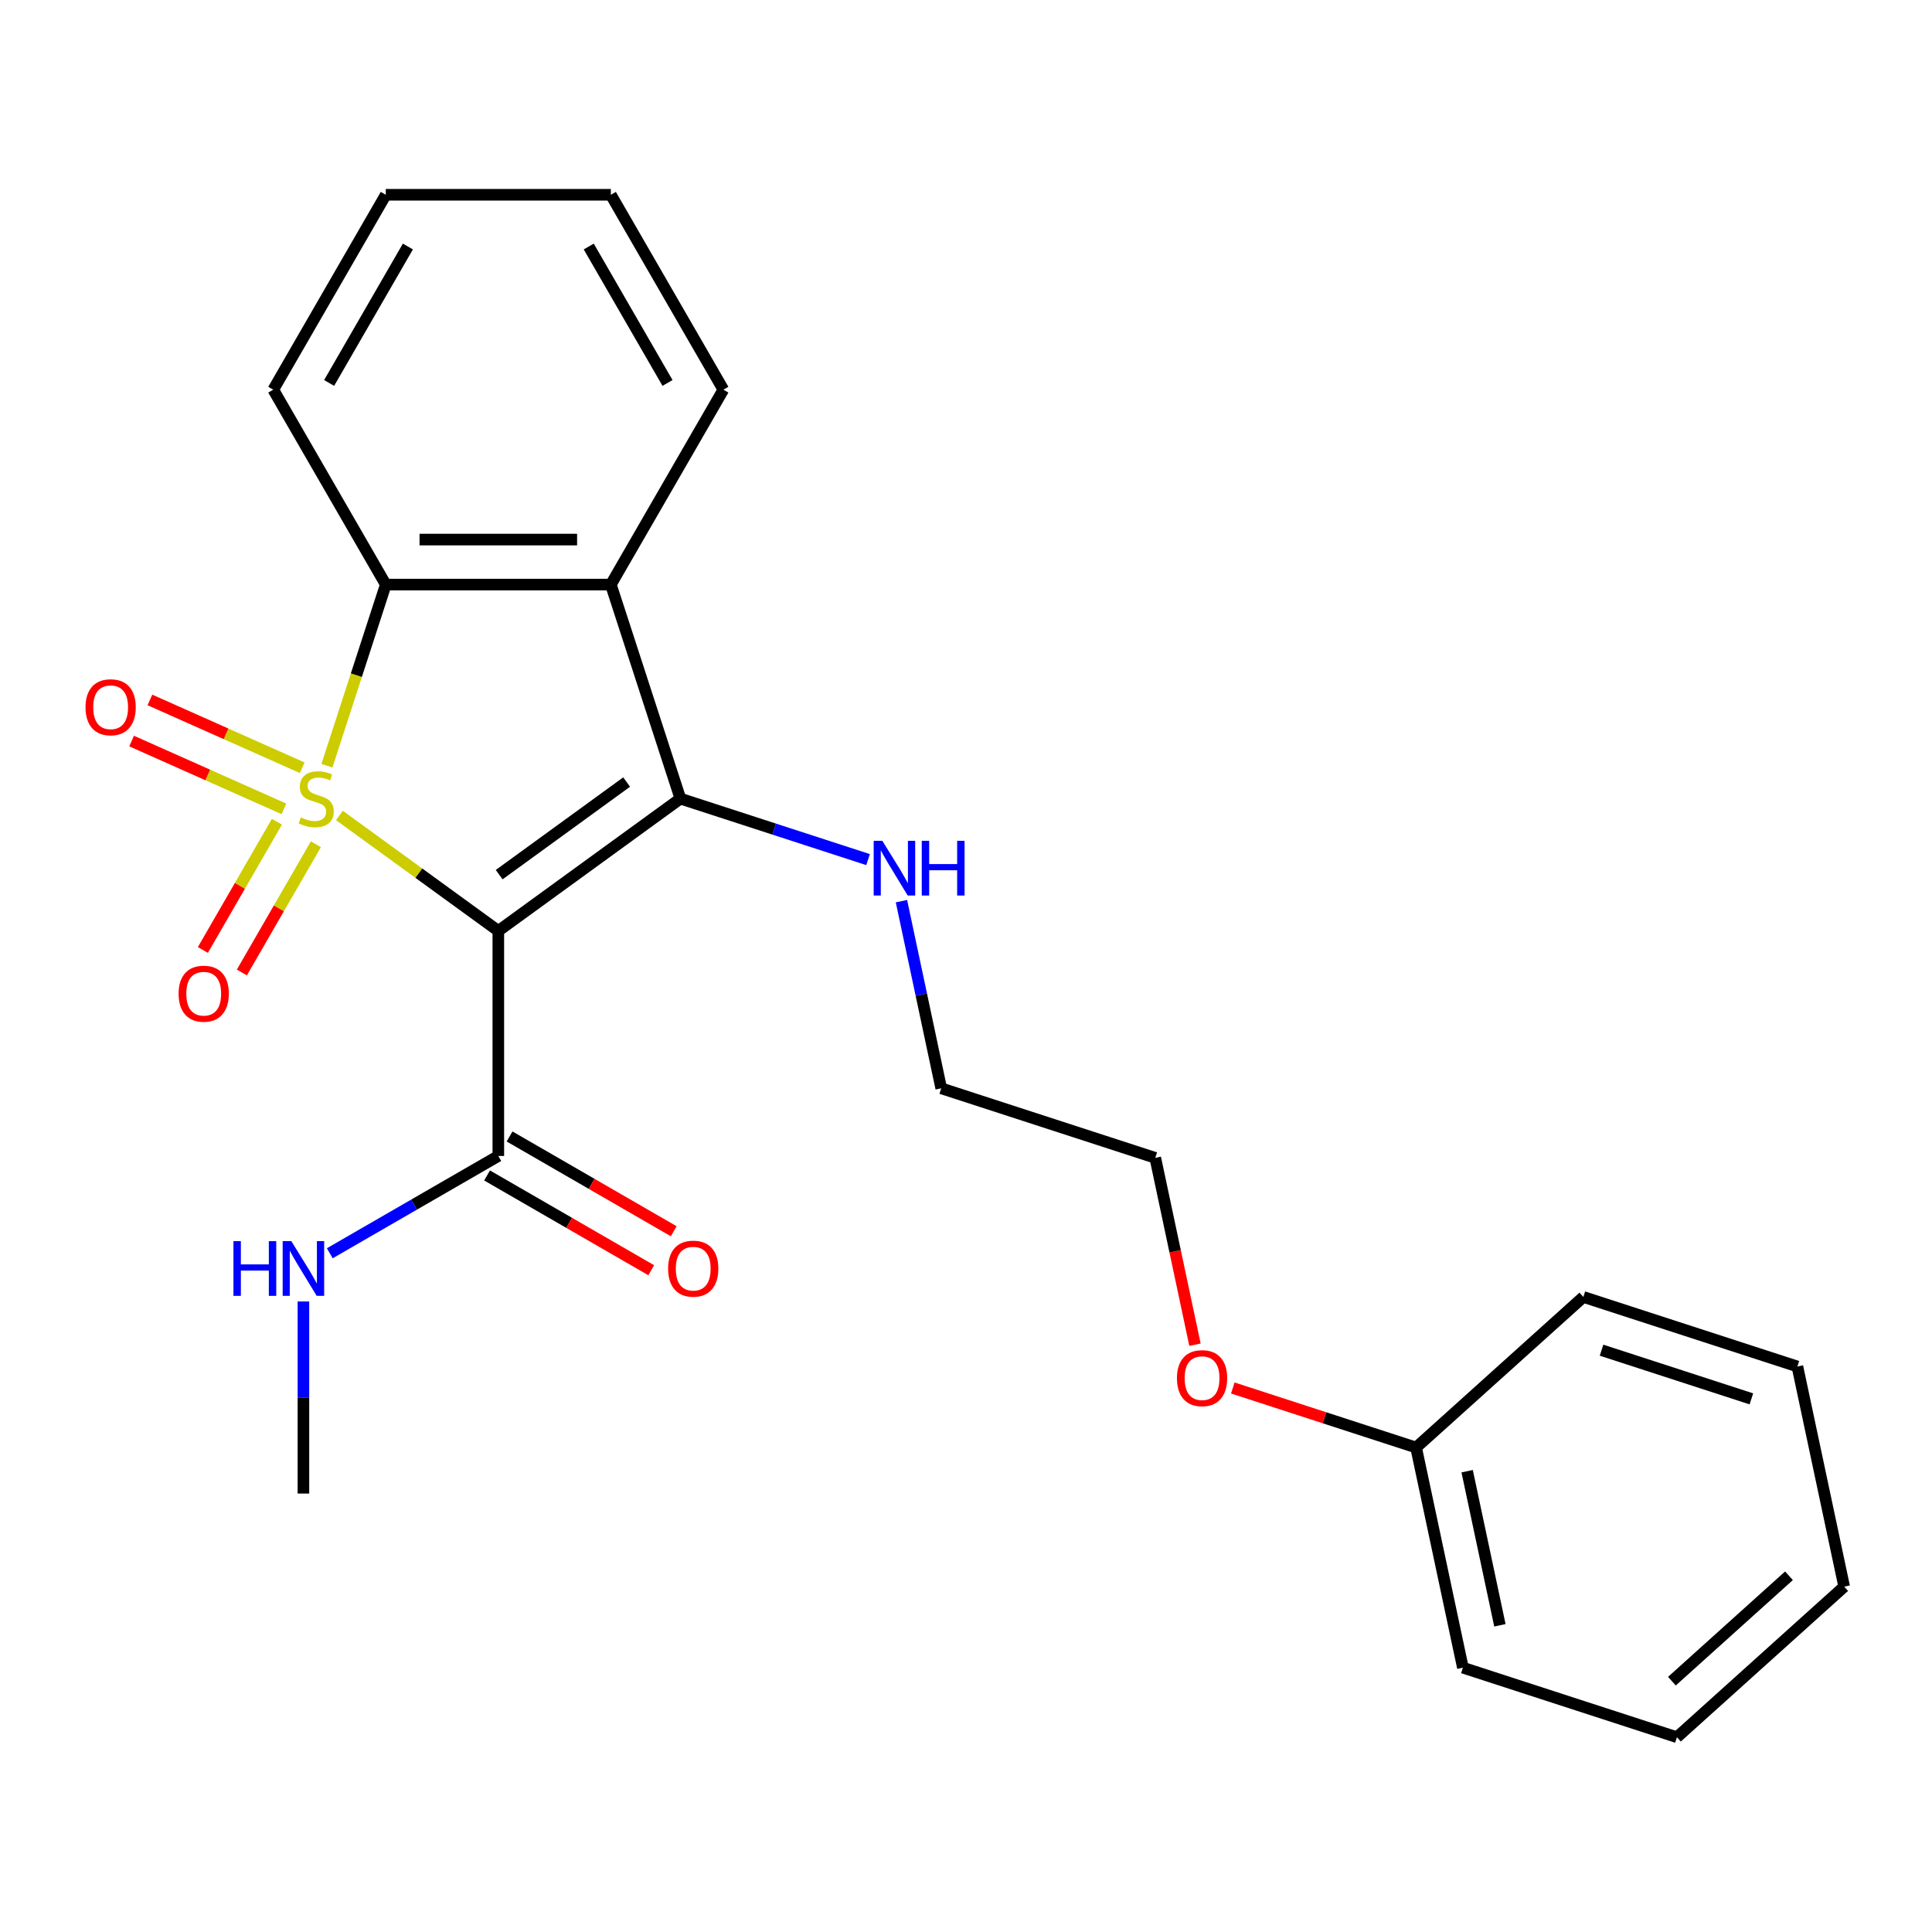 <?xml version='1.0' encoding='iso-8859-1'?>
<svg version='1.1' baseProfile='full'
              xmlns='http://www.w3.org/2000/svg'
                      xmlns:rdkit='http://www.rdkit.org/xml'
                      xmlns:xlink='http://www.w3.org/1999/xlink'
                  xml:space='preserve'
width='1000px' height='1000px' viewBox='0 0 1000 1000'>
<!-- END OF HEADER -->
<rect style='opacity:1.0;fill:#FFFFFF;stroke:none' width='1000' height='1000' x='0' y='0'> </rect>
<path class='bond-0' d='M 175.681,422.08 L 216.805,451.959' style='fill:none;fill-rule:evenodd;stroke:#CCCC00;stroke-width:6px;stroke-linecap:butt;stroke-linejoin:miter;stroke-opacity:1' />
<path class='bond-0' d='M 216.805,451.959 L 257.93,481.838' style='fill:none;fill-rule:evenodd;stroke:#000000;stroke-width:6px;stroke-linecap:butt;stroke-linejoin:miter;stroke-opacity:1' />
<path class='bond-2' d='M 169.222,396.335 L 184.454,349.458' style='fill:none;fill-rule:evenodd;stroke:#CCCC00;stroke-width:6px;stroke-linecap:butt;stroke-linejoin:miter;stroke-opacity:1' />
<path class='bond-2' d='M 184.454,349.458 L 199.685,302.58' style='fill:none;fill-rule:evenodd;stroke:#000000;stroke-width:6px;stroke-linecap:butt;stroke-linejoin:miter;stroke-opacity:1' />
<path class='bond-5' d='M 143.328,425.335 L 124.168,458.521' style='fill:none;fill-rule:evenodd;stroke:#CCCC00;stroke-width:6px;stroke-linecap:butt;stroke-linejoin:miter;stroke-opacity:1' />
<path class='bond-5' d='M 124.168,458.521 L 105.008,491.706' style='fill:none;fill-rule:evenodd;stroke:#FF0000;stroke-width:6px;stroke-linecap:butt;stroke-linejoin:miter;stroke-opacity:1' />
<path class='bond-5' d='M 163.504,436.984 L 144.344,470.17' style='fill:none;fill-rule:evenodd;stroke:#CCCC00;stroke-width:6px;stroke-linecap:butt;stroke-linejoin:miter;stroke-opacity:1' />
<path class='bond-5' d='M 144.344,470.17 L 125.185,503.355' style='fill:none;fill-rule:evenodd;stroke:#FF0000;stroke-width:6px;stroke-linecap:butt;stroke-linejoin:miter;stroke-opacity:1' />
<path class='bond-6' d='M 156.434,397.386 L 117.013,379.835' style='fill:none;fill-rule:evenodd;stroke:#CCCC00;stroke-width:6px;stroke-linecap:butt;stroke-linejoin:miter;stroke-opacity:1' />
<path class='bond-6' d='M 117.013,379.835 L 77.593,362.284' style='fill:none;fill-rule:evenodd;stroke:#FF0000;stroke-width:6px;stroke-linecap:butt;stroke-linejoin:miter;stroke-opacity:1' />
<path class='bond-6' d='M 146.958,418.67 L 107.537,401.119' style='fill:none;fill-rule:evenodd;stroke:#CCCC00;stroke-width:6px;stroke-linecap:butt;stroke-linejoin:miter;stroke-opacity:1' />
<path class='bond-6' d='M 107.537,401.119 L 68.117,383.567' style='fill:none;fill-rule:evenodd;stroke:#FF0000;stroke-width:6px;stroke-linecap:butt;stroke-linejoin:miter;stroke-opacity:1' />
<path class='bond-1' d='M 257.93,481.838 L 352.171,413.367' style='fill:none;fill-rule:evenodd;stroke:#000000;stroke-width:6px;stroke-linecap:butt;stroke-linejoin:miter;stroke-opacity:1' />
<path class='bond-1' d='M 258.372,452.719 L 324.341,404.79' style='fill:none;fill-rule:evenodd;stroke:#000000;stroke-width:6px;stroke-linecap:butt;stroke-linejoin:miter;stroke-opacity:1' />
<path class='bond-4' d='M 257.93,481.838 L 257.93,598.326' style='fill:none;fill-rule:evenodd;stroke:#000000;stroke-width:6px;stroke-linecap:butt;stroke-linejoin:miter;stroke-opacity:1' />
<path class='bond-7' d='M 352.171,413.367 L 400.738,429.148' style='fill:none;fill-rule:evenodd;stroke:#000000;stroke-width:6px;stroke-linecap:butt;stroke-linejoin:miter;stroke-opacity:1' />
<path class='bond-7' d='M 400.738,429.148 L 449.306,444.928' style='fill:none;fill-rule:evenodd;stroke:#0000FF;stroke-width:6px;stroke-linecap:butt;stroke-linejoin:miter;stroke-opacity:1' />
<path class='bond-24' d='M 352.171,413.367 L 316.174,302.58' style='fill:none;fill-rule:evenodd;stroke:#000000;stroke-width:6px;stroke-linecap:butt;stroke-linejoin:miter;stroke-opacity:1' />
<path class='bond-3' d='M 199.685,302.58 L 316.174,302.58' style='fill:none;fill-rule:evenodd;stroke:#000000;stroke-width:6px;stroke-linecap:butt;stroke-linejoin:miter;stroke-opacity:1' />
<path class='bond-3' d='M 217.159,279.282 L 298.701,279.282' style='fill:none;fill-rule:evenodd;stroke:#000000;stroke-width:6px;stroke-linecap:butt;stroke-linejoin:miter;stroke-opacity:1' />
<path class='bond-11' d='M 199.685,302.58 L 141.441,201.698' style='fill:none;fill-rule:evenodd;stroke:#000000;stroke-width:6px;stroke-linecap:butt;stroke-linejoin:miter;stroke-opacity:1' />
<path class='bond-10' d='M 316.174,302.58 L 374.418,201.698' style='fill:none;fill-rule:evenodd;stroke:#000000;stroke-width:6px;stroke-linecap:butt;stroke-linejoin:miter;stroke-opacity:1' />
<path class='bond-8' d='M 252.105,608.414 L 294.59,632.943' style='fill:none;fill-rule:evenodd;stroke:#000000;stroke-width:6px;stroke-linecap:butt;stroke-linejoin:miter;stroke-opacity:1' />
<path class='bond-8' d='M 294.59,632.943 L 337.075,657.472' style='fill:none;fill-rule:evenodd;stroke:#FF0000;stroke-width:6px;stroke-linecap:butt;stroke-linejoin:miter;stroke-opacity:1' />
<path class='bond-8' d='M 263.754,588.238 L 306.239,612.767' style='fill:none;fill-rule:evenodd;stroke:#000000;stroke-width:6px;stroke-linecap:butt;stroke-linejoin:miter;stroke-opacity:1' />
<path class='bond-8' d='M 306.239,612.767 L 348.724,637.295' style='fill:none;fill-rule:evenodd;stroke:#FF0000;stroke-width:6px;stroke-linecap:butt;stroke-linejoin:miter;stroke-opacity:1' />
<path class='bond-9' d='M 257.93,598.326 L 214.315,623.507' style='fill:none;fill-rule:evenodd;stroke:#000000;stroke-width:6px;stroke-linecap:butt;stroke-linejoin:miter;stroke-opacity:1' />
<path class='bond-9' d='M 214.315,623.507 L 170.7,648.688' style='fill:none;fill-rule:evenodd;stroke:#0000FF;stroke-width:6px;stroke-linecap:butt;stroke-linejoin:miter;stroke-opacity:1' />
<path class='bond-14' d='M 466.587,466.436 L 476.882,514.872' style='fill:none;fill-rule:evenodd;stroke:#0000FF;stroke-width:6px;stroke-linecap:butt;stroke-linejoin:miter;stroke-opacity:1' />
<path class='bond-14' d='M 476.882,514.872 L 487.177,563.307' style='fill:none;fill-rule:evenodd;stroke:#000000;stroke-width:6px;stroke-linecap:butt;stroke-linejoin:miter;stroke-opacity:1' />
<path class='bond-15' d='M 157.048,673.643 L 157.048,723.351' style='fill:none;fill-rule:evenodd;stroke:#0000FF;stroke-width:6px;stroke-linecap:butt;stroke-linejoin:miter;stroke-opacity:1' />
<path class='bond-15' d='M 157.048,723.351 L 157.048,773.059' style='fill:none;fill-rule:evenodd;stroke:#000000;stroke-width:6px;stroke-linecap:butt;stroke-linejoin:miter;stroke-opacity:1' />
<path class='bond-25' d='M 374.418,201.698 L 316.174,100.816' style='fill:none;fill-rule:evenodd;stroke:#000000;stroke-width:6px;stroke-linecap:butt;stroke-linejoin:miter;stroke-opacity:1' />
<path class='bond-25' d='M 345.505,198.215 L 304.734,127.597' style='fill:none;fill-rule:evenodd;stroke:#000000;stroke-width:6px;stroke-linecap:butt;stroke-linejoin:miter;stroke-opacity:1' />
<path class='bond-20' d='M 141.441,201.698 L 199.685,100.816' style='fill:none;fill-rule:evenodd;stroke:#000000;stroke-width:6px;stroke-linecap:butt;stroke-linejoin:miter;stroke-opacity:1' />
<path class='bond-20' d='M 170.354,198.215 L 211.125,127.597' style='fill:none;fill-rule:evenodd;stroke:#000000;stroke-width:6px;stroke-linecap:butt;stroke-linejoin:miter;stroke-opacity:1' />
<path class='bond-12' d='M 732.971,749.244 L 685.534,733.831' style='fill:none;fill-rule:evenodd;stroke:#000000;stroke-width:6px;stroke-linecap:butt;stroke-linejoin:miter;stroke-opacity:1' />
<path class='bond-12' d='M 685.534,733.831 L 638.096,718.417' style='fill:none;fill-rule:evenodd;stroke:#FF0000;stroke-width:6px;stroke-linecap:butt;stroke-linejoin:miter;stroke-opacity:1' />
<path class='bond-17' d='M 732.971,749.244 L 757.19,863.187' style='fill:none;fill-rule:evenodd;stroke:#000000;stroke-width:6px;stroke-linecap:butt;stroke-linejoin:miter;stroke-opacity:1' />
<path class='bond-17' d='M 759.393,761.492 L 776.346,841.252' style='fill:none;fill-rule:evenodd;stroke:#000000;stroke-width:6px;stroke-linecap:butt;stroke-linejoin:miter;stroke-opacity:1' />
<path class='bond-18' d='M 732.971,749.244 L 819.539,671.298' style='fill:none;fill-rule:evenodd;stroke:#000000;stroke-width:6px;stroke-linecap:butt;stroke-linejoin:miter;stroke-opacity:1' />
<path class='bond-13' d='M 618.521,696.015 L 608.243,647.66' style='fill:none;fill-rule:evenodd;stroke:#FF0000;stroke-width:6px;stroke-linecap:butt;stroke-linejoin:miter;stroke-opacity:1' />
<path class='bond-13' d='M 608.243,647.66 L 597.965,599.304' style='fill:none;fill-rule:evenodd;stroke:#000000;stroke-width:6px;stroke-linecap:butt;stroke-linejoin:miter;stroke-opacity:1' />
<path class='bond-16' d='M 487.177,563.307 L 597.965,599.304' style='fill:none;fill-rule:evenodd;stroke:#000000;stroke-width:6px;stroke-linecap:butt;stroke-linejoin:miter;stroke-opacity:1' />
<path class='bond-22' d='M 757.19,863.187 L 867.978,899.184' style='fill:none;fill-rule:evenodd;stroke:#000000;stroke-width:6px;stroke-linecap:butt;stroke-linejoin:miter;stroke-opacity:1' />
<path class='bond-21' d='M 819.539,671.298 L 930.326,707.295' style='fill:none;fill-rule:evenodd;stroke:#000000;stroke-width:6px;stroke-linecap:butt;stroke-linejoin:miter;stroke-opacity:1' />
<path class='bond-21' d='M 828.958,698.855 L 906.509,724.053' style='fill:none;fill-rule:evenodd;stroke:#000000;stroke-width:6px;stroke-linecap:butt;stroke-linejoin:miter;stroke-opacity:1' />
<path class='bond-19' d='M 316.174,100.816 L 199.685,100.816' style='fill:none;fill-rule:evenodd;stroke:#000000;stroke-width:6px;stroke-linecap:butt;stroke-linejoin:miter;stroke-opacity:1' />
<path class='bond-23' d='M 930.326,707.295 L 954.545,821.238' style='fill:none;fill-rule:evenodd;stroke:#000000;stroke-width:6px;stroke-linecap:butt;stroke-linejoin:miter;stroke-opacity:1' />
<path class='bond-26' d='M 867.978,899.184 L 954.545,821.238' style='fill:none;fill-rule:evenodd;stroke:#000000;stroke-width:6px;stroke-linecap:butt;stroke-linejoin:miter;stroke-opacity:1' />
<path class='bond-26' d='M 865.374,870.179 L 925.971,815.616' style='fill:none;fill-rule:evenodd;stroke:#000000;stroke-width:6px;stroke-linecap:butt;stroke-linejoin:miter;stroke-opacity:1' />
<path  class='atom-0' d='M 155.688 423.087
Q 156.008 423.207, 157.328 423.767
Q 158.648 424.327, 160.088 424.687
Q 161.568 425.007, 163.008 425.007
Q 165.688 425.007, 167.248 423.727
Q 168.808 422.407, 168.808 420.127
Q 168.808 418.567, 168.008 417.607
Q 167.248 416.647, 166.048 416.127
Q 164.848 415.607, 162.848 415.007
Q 160.328 414.247, 158.808 413.527
Q 157.328 412.807, 156.248 411.287
Q 155.208 409.767, 155.208 407.207
Q 155.208 403.647, 157.608 401.447
Q 160.048 399.247, 164.848 399.247
Q 168.128 399.247, 171.848 400.807
L 170.928 403.887
Q 167.528 402.487, 164.968 402.487
Q 162.208 402.487, 160.688 403.647
Q 159.168 404.767, 159.208 406.727
Q 159.208 408.247, 159.968 409.167
Q 160.768 410.087, 161.888 410.607
Q 163.048 411.127, 164.968 411.727
Q 167.528 412.527, 169.048 413.327
Q 170.568 414.127, 171.648 415.767
Q 172.768 417.367, 172.768 420.127
Q 172.768 424.047, 170.128 426.167
Q 167.528 428.247, 163.168 428.247
Q 160.648 428.247, 158.728 427.687
Q 156.848 427.167, 154.608 426.247
L 155.688 423.087
' fill='#CCCC00'/>
<path  class='atom-6' d='M 92.444 514.329
Q 92.444 507.529, 95.804 503.729
Q 99.164 499.929, 105.444 499.929
Q 111.724 499.929, 115.084 503.729
Q 118.444 507.529, 118.444 514.329
Q 118.444 521.209, 115.044 525.129
Q 111.644 529.009, 105.444 529.009
Q 99.204 529.009, 95.804 525.129
Q 92.444 521.249, 92.444 514.329
M 105.444 525.809
Q 109.764 525.809, 112.084 522.929
Q 114.444 520.009, 114.444 514.329
Q 114.444 508.769, 112.084 505.969
Q 109.764 503.129, 105.444 503.129
Q 101.124 503.129, 98.764 505.929
Q 96.444 508.729, 96.444 514.329
Q 96.444 520.049, 98.764 522.929
Q 101.124 525.809, 105.444 525.809
' fill='#FF0000'/>
<path  class='atom-7' d='M 44.271 366.067
Q 44.271 359.267, 47.631 355.467
Q 50.991 351.667, 57.271 351.667
Q 63.551 351.667, 66.911 355.467
Q 70.271 359.267, 70.271 366.067
Q 70.271 372.947, 66.871 376.867
Q 63.471 380.747, 57.271 380.747
Q 51.031 380.747, 47.631 376.867
Q 44.271 372.987, 44.271 366.067
M 57.271 377.547
Q 61.591 377.547, 63.911 374.667
Q 66.271 371.747, 66.271 366.067
Q 66.271 360.507, 63.911 357.707
Q 61.591 354.867, 57.271 354.867
Q 52.951 354.867, 50.591 357.667
Q 48.271 360.467, 48.271 366.067
Q 48.271 371.787, 50.591 374.667
Q 52.951 377.547, 57.271 377.547
' fill='#FF0000'/>
<path  class='atom-8' d='M 456.698 435.204
L 465.978 450.204
Q 466.898 451.684, 468.378 454.364
Q 469.858 457.044, 469.938 457.204
L 469.938 435.204
L 473.698 435.204
L 473.698 463.524
L 469.818 463.524
L 459.858 447.124
Q 458.698 445.204, 457.458 443.004
Q 456.258 440.804, 455.898 440.124
L 455.898 463.524
L 452.218 463.524
L 452.218 435.204
L 456.698 435.204
' fill='#0000FF'/>
<path  class='atom-8' d='M 477.098 435.204
L 480.938 435.204
L 480.938 447.244
L 495.418 447.244
L 495.418 435.204
L 499.258 435.204
L 499.258 463.524
L 495.418 463.524
L 495.418 450.444
L 480.938 450.444
L 480.938 463.524
L 477.098 463.524
L 477.098 435.204
' fill='#0000FF'/>
<path  class='atom-9' d='M 345.812 656.65
Q 345.812 649.85, 349.172 646.05
Q 352.532 642.25, 358.812 642.25
Q 365.092 642.25, 368.452 646.05
Q 371.812 649.85, 371.812 656.65
Q 371.812 663.53, 368.412 667.45
Q 365.012 671.33, 358.812 671.33
Q 352.572 671.33, 349.172 667.45
Q 345.812 663.57, 345.812 656.65
M 358.812 668.13
Q 363.132 668.13, 365.452 665.25
Q 367.812 662.33, 367.812 656.65
Q 367.812 651.09, 365.452 648.29
Q 363.132 645.45, 358.812 645.45
Q 354.492 645.45, 352.132 648.25
Q 349.812 651.05, 349.812 656.65
Q 349.812 662.37, 352.132 665.25
Q 354.492 668.13, 358.812 668.13
' fill='#FF0000'/>
<path  class='atom-10' d='M 120.828 642.41
L 124.668 642.41
L 124.668 654.45
L 139.148 654.45
L 139.148 642.41
L 142.988 642.41
L 142.988 670.73
L 139.148 670.73
L 139.148 657.65
L 124.668 657.65
L 124.668 670.73
L 120.828 670.73
L 120.828 642.41
' fill='#0000FF'/>
<path  class='atom-10' d='M 150.788 642.41
L 160.068 657.41
Q 160.988 658.89, 162.468 661.57
Q 163.948 664.25, 164.028 664.41
L 164.028 642.41
L 167.788 642.41
L 167.788 670.73
L 163.908 670.73
L 153.948 654.33
Q 152.788 652.41, 151.548 650.21
Q 150.348 648.01, 149.988 647.33
L 149.988 670.73
L 146.308 670.73
L 146.308 642.41
L 150.788 642.41
' fill='#0000FF'/>
<path  class='atom-14' d='M 609.184 713.327
Q 609.184 706.527, 612.544 702.727
Q 615.904 698.927, 622.184 698.927
Q 628.464 698.927, 631.824 702.727
Q 635.184 706.527, 635.184 713.327
Q 635.184 720.207, 631.784 724.127
Q 628.384 728.007, 622.184 728.007
Q 615.944 728.007, 612.544 724.127
Q 609.184 720.247, 609.184 713.327
M 622.184 724.807
Q 626.504 724.807, 628.824 721.927
Q 631.184 719.007, 631.184 713.327
Q 631.184 707.767, 628.824 704.967
Q 626.504 702.127, 622.184 702.127
Q 617.864 702.127, 615.504 704.927
Q 613.184 707.727, 613.184 713.327
Q 613.184 719.047, 615.504 721.927
Q 617.864 724.807, 622.184 724.807
' fill='#FF0000'/>
</svg>
